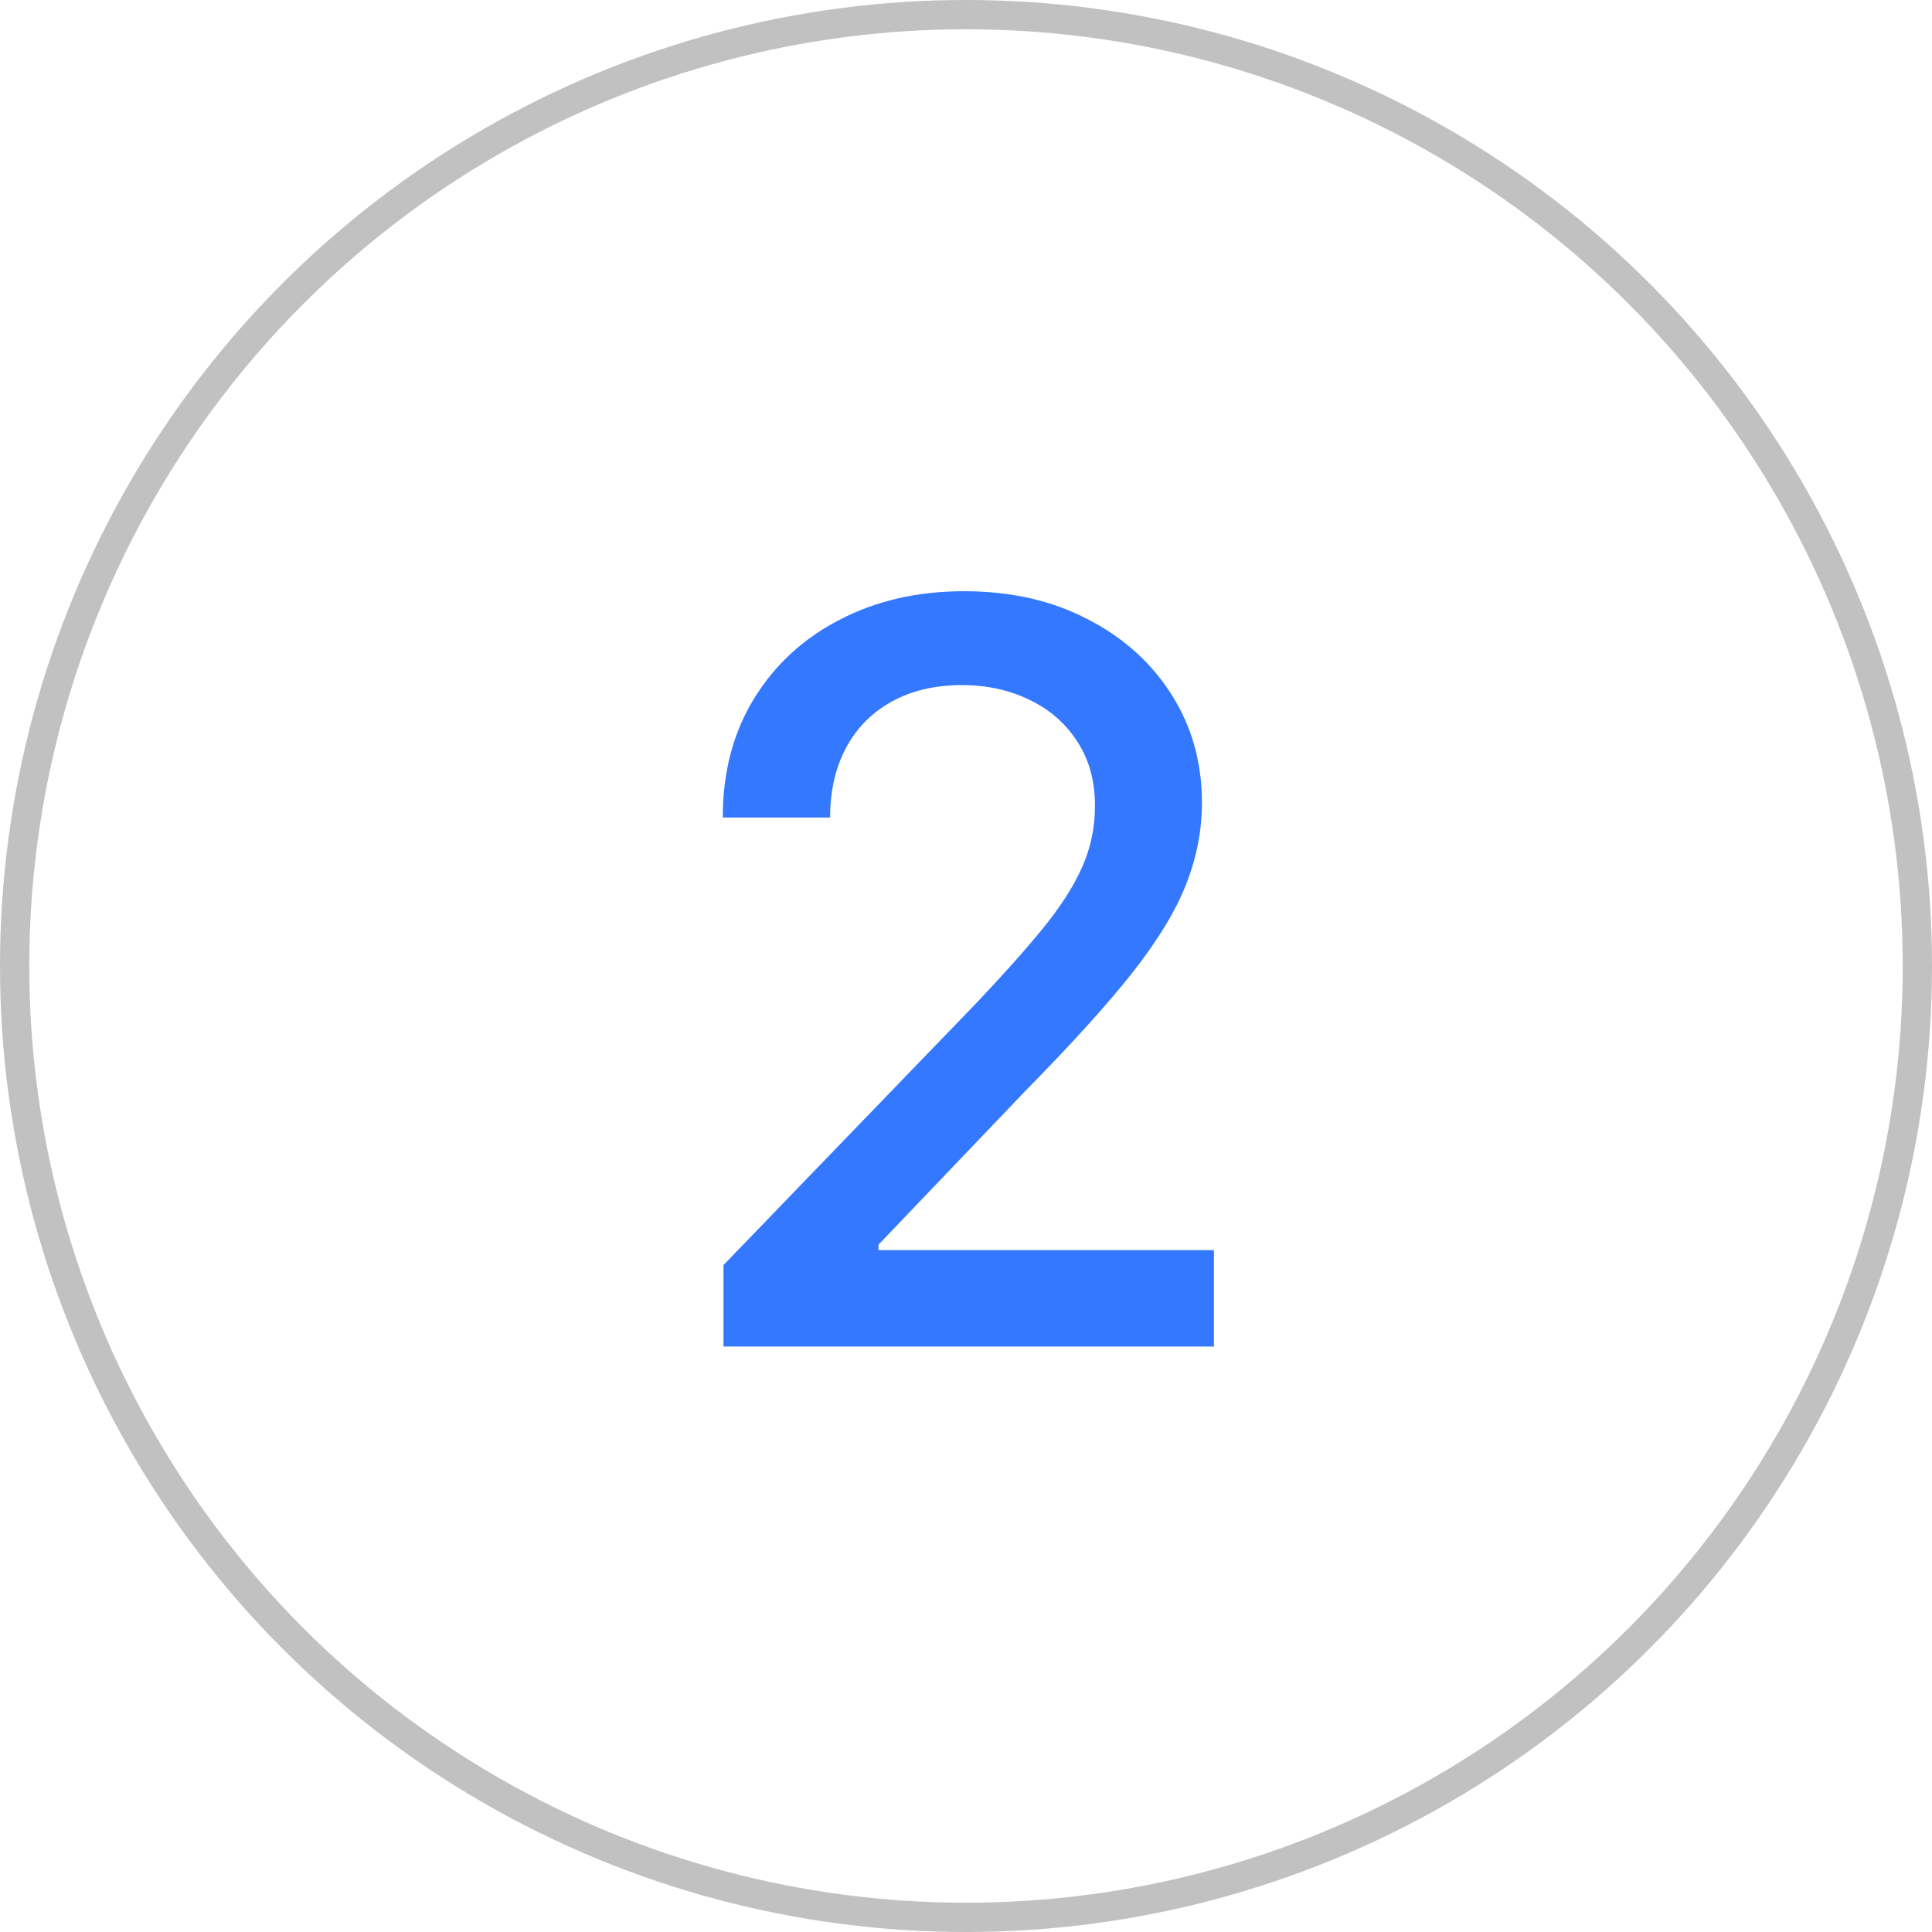 <svg xmlns="http://www.w3.org/2000/svg" width="66" height="66" viewBox="0 0 66 66" fill="none"><path d="M24.716 46V43.216L33.329 34.292C34.249 33.322 35.007 32.473 35.604 31.744C36.209 31.006 36.66 30.306 36.959 29.643C37.257 28.981 37.406 28.276 37.406 27.53C37.406 26.685 37.207 25.956 36.809 25.343C36.412 24.722 35.869 24.245 35.181 23.914C34.493 23.574 33.719 23.404 32.857 23.404C31.946 23.404 31.15 23.591 30.471 23.963C29.791 24.336 29.269 24.863 28.905 25.542C28.54 26.221 28.358 27.017 28.358 27.928H24.691C24.691 26.379 25.047 25.024 25.76 23.864C26.473 22.704 27.451 21.805 28.693 21.167C29.936 20.521 31.349 20.197 32.932 20.197C34.531 20.197 35.94 20.517 37.157 21.154C38.384 21.784 39.341 22.646 40.029 23.74C40.716 24.825 41.06 26.052 41.06 27.419C41.06 28.363 40.882 29.287 40.526 30.19C40.178 31.093 39.569 32.1 38.699 33.211C37.829 34.313 36.619 35.651 35.069 37.225L30.011 42.52V42.706H41.47V46H24.716Z" fill="#3378FF"></path><circle cx="33" cy="33" r="32.5" stroke="#C1C1C1"></circle></svg>